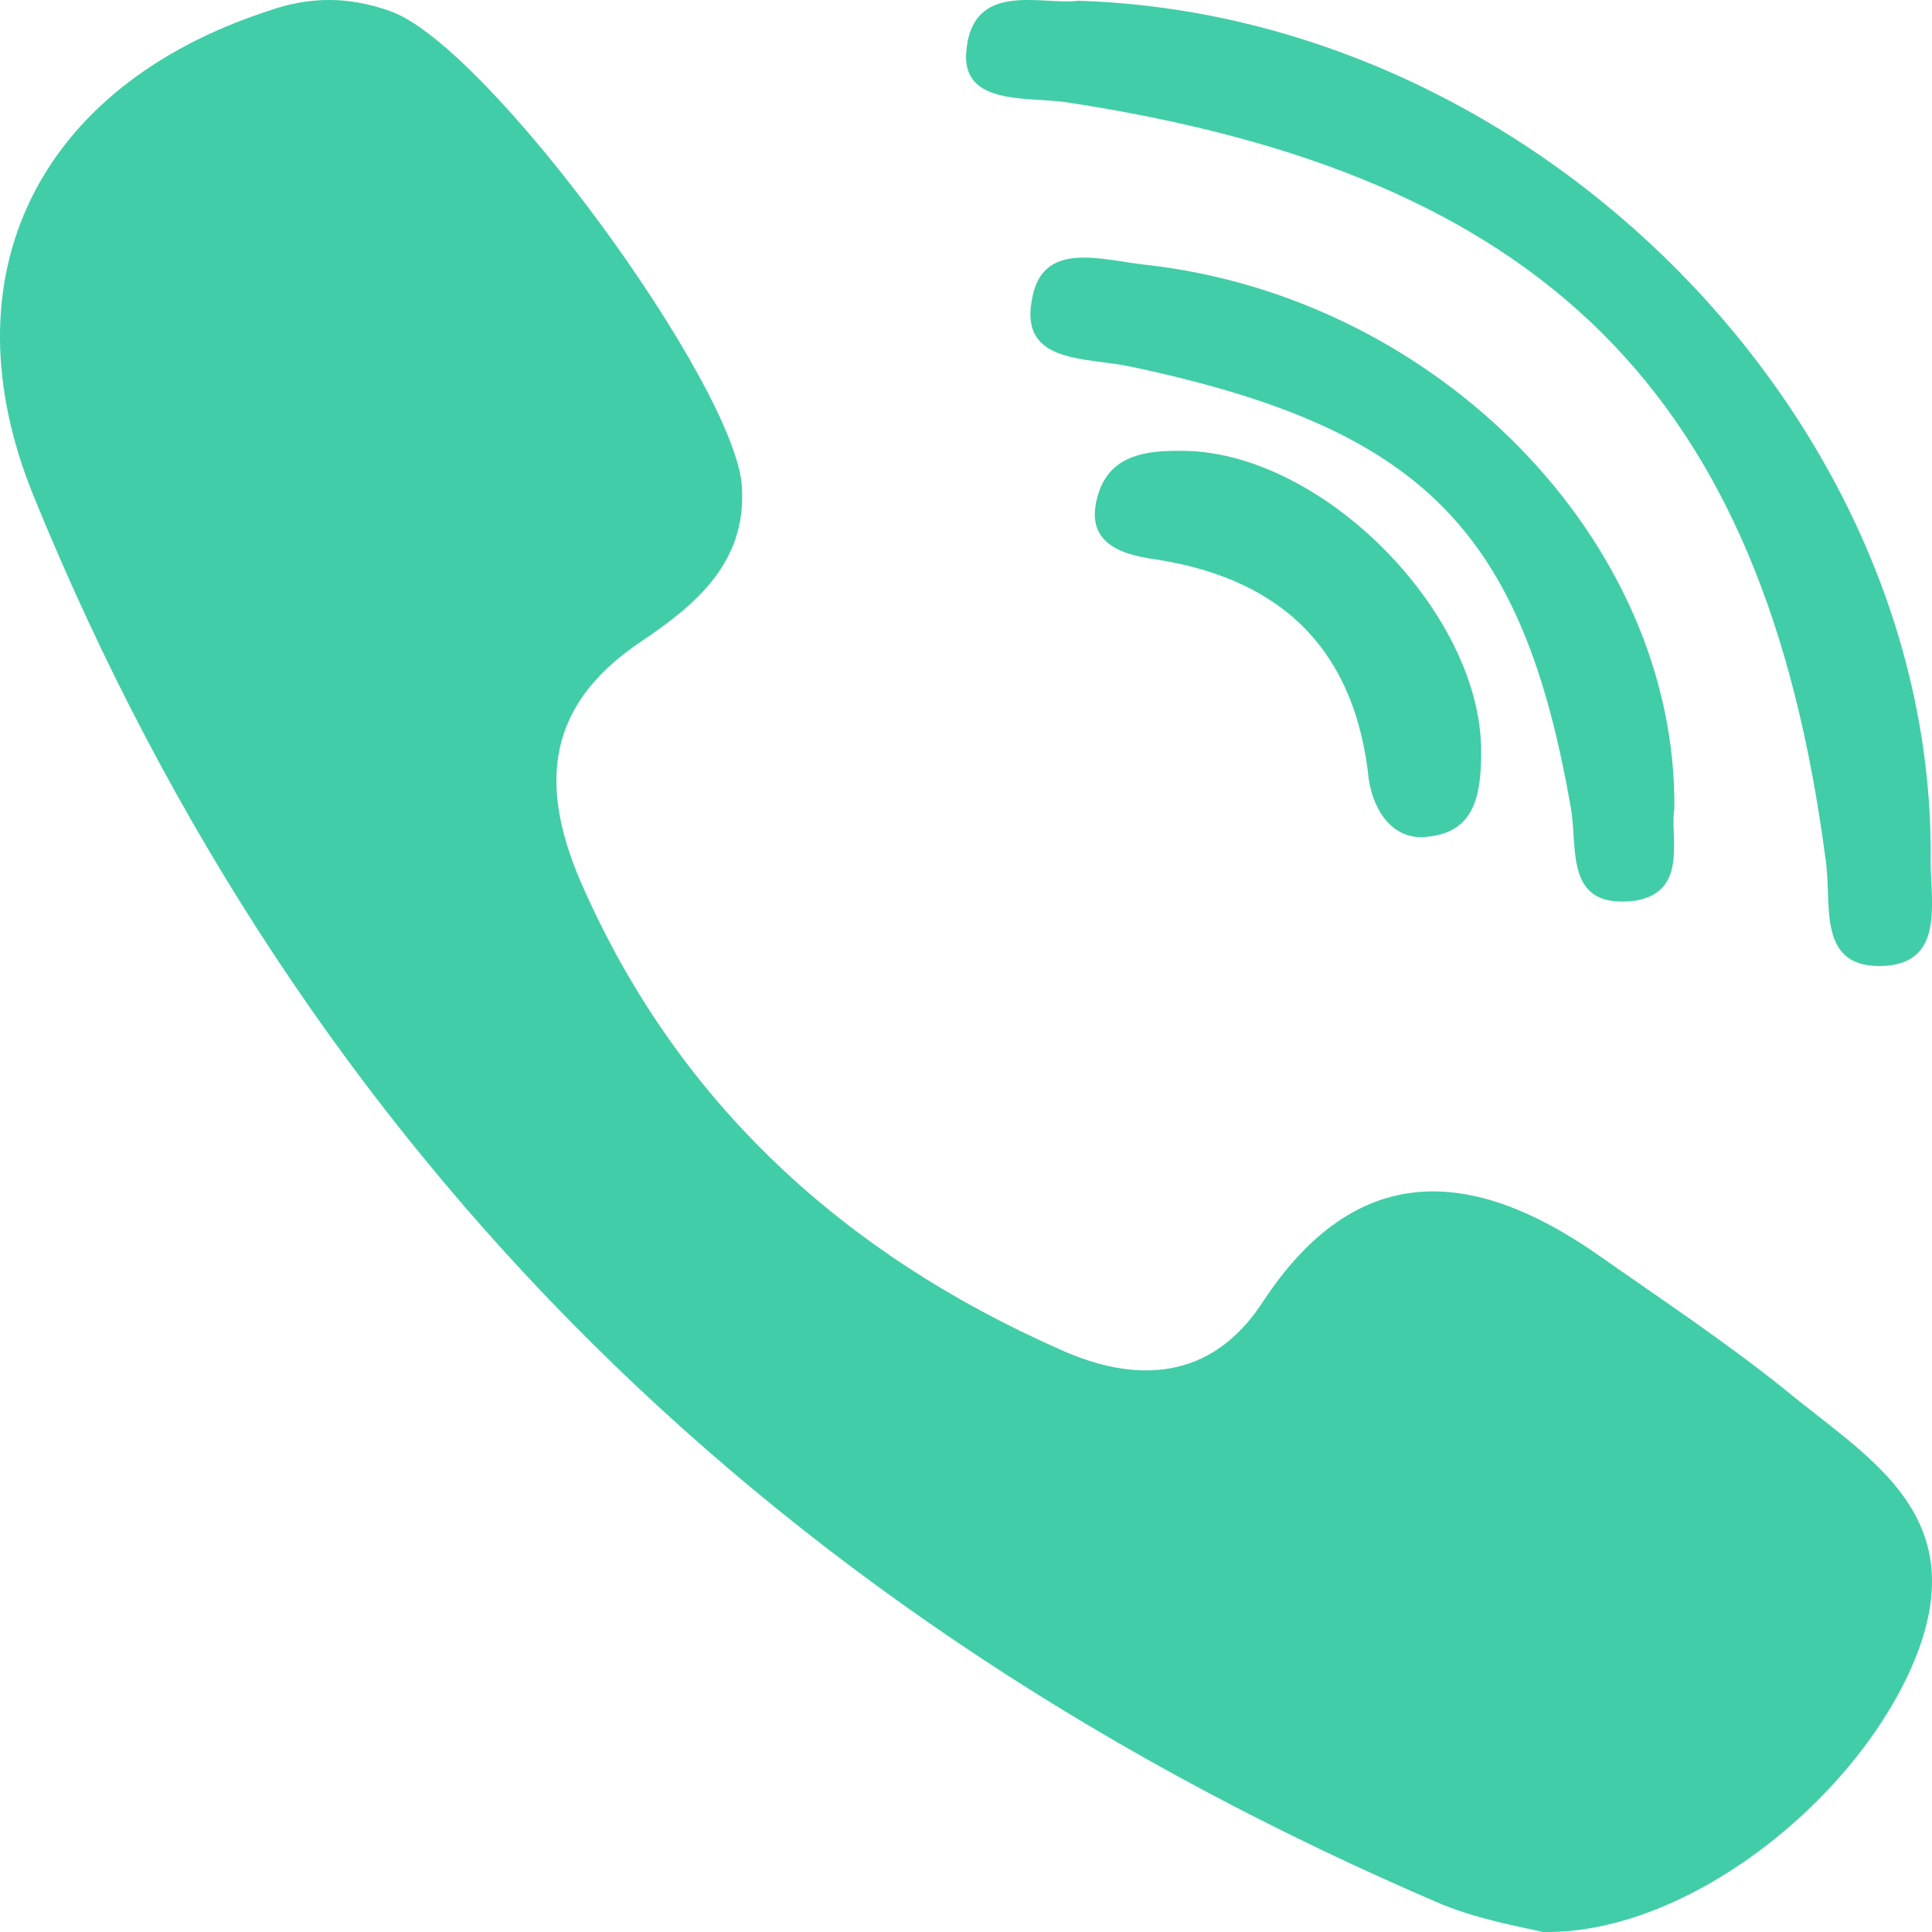 <?xml version="1.0" encoding="UTF-8"?>
<svg width="20px" height="20px" viewBox="0 0 20 20" version="1.1" xmlns="http://www.w3.org/2000/svg" xmlns:xlink="http://www.w3.org/1999/xlink">
    <!-- Generator: Sketch 50.2 (55047) - http://www.bohemiancoding.com/sketch -->
    <title>Viber</title>
    <desc>Created with Sketch.</desc>
    <defs></defs>
    <g id="Page-1" stroke="none" stroke-width="1" fill="none" fill-rule="evenodd">
        <g id="Inboxer-Calculator-на-верстку" transform="translate(-960, -1162)" fill="#41CDA8">
            <g id="калькулятор-заявка" transform="translate(260, 960)">
                <g id="1" transform="translate(40, 155)">
                    <g id="Мессенджеры" transform="translate(560, 7)">
                        <g id="Group-5-Copy" transform="translate(1, 40)">
                            <path d="M118.868,17.06 C118.334,18.53 116.527,20.025 114.975,20 C114.746,19.948 114.313,19.871 113.932,19.716 C107.113,16.802 102.151,12.005 99.352,5.145 C98.411,2.85 99.403,0.89 101.769,0.116 C102.202,-0.039 102.609,-0.039 103.042,0.116 C104.059,0.477 106.629,4.01 106.68,5.042 C106.731,5.841 106.171,6.28 105.637,6.641 C104.594,7.337 104.594,8.214 105.052,9.22 C106.044,11.438 107.749,12.985 109.963,13.965 C110.751,14.326 111.54,14.3 112.074,13.475 C113.041,12.005 114.237,12.082 115.535,12.985 C116.196,13.449 116.858,13.888 117.469,14.378 C118.308,15.074 119.377,15.641 118.868,17.06 M114.333,7.776 C114.333,8.205 114.279,8.607 113.792,8.66 C113.441,8.714 113.224,8.419 113.17,8.071 C113.035,6.784 112.331,6.007 110.979,5.793 C110.573,5.739 110.194,5.605 110.384,5.069 C110.519,4.721 110.843,4.667 111.195,4.667 C112.656,4.64 114.333,6.329 114.333,7.776 M115.935,9.323 C115.187,9.421 115.337,8.785 115.262,8.369 C114.764,5.483 113.717,4.431 110.703,3.795 C110.254,3.697 109.557,3.771 109.681,3.11 C109.781,2.474 110.404,2.694 110.877,2.743 C113.892,3.086 116.358,5.605 116.333,8.369 C116.283,8.663 116.483,9.225 115.935,9.323 M109.001,0.556 C109.051,-0.216 109.786,0.058 110.166,0.008 C114.931,0.158 119.036,4.369 118.986,8.904 C118.986,9.352 119.138,10 118.453,10 C117.795,10 117.972,9.327 117.896,8.879 C117.262,4.07 114.982,1.802 110.014,1.055 C109.609,1.005 108.975,1.08 109.001,0.556" id="Viber"></path>
                        </g>
                    </g>
                </g>
            </g>
        </g>
    </g>
</svg>